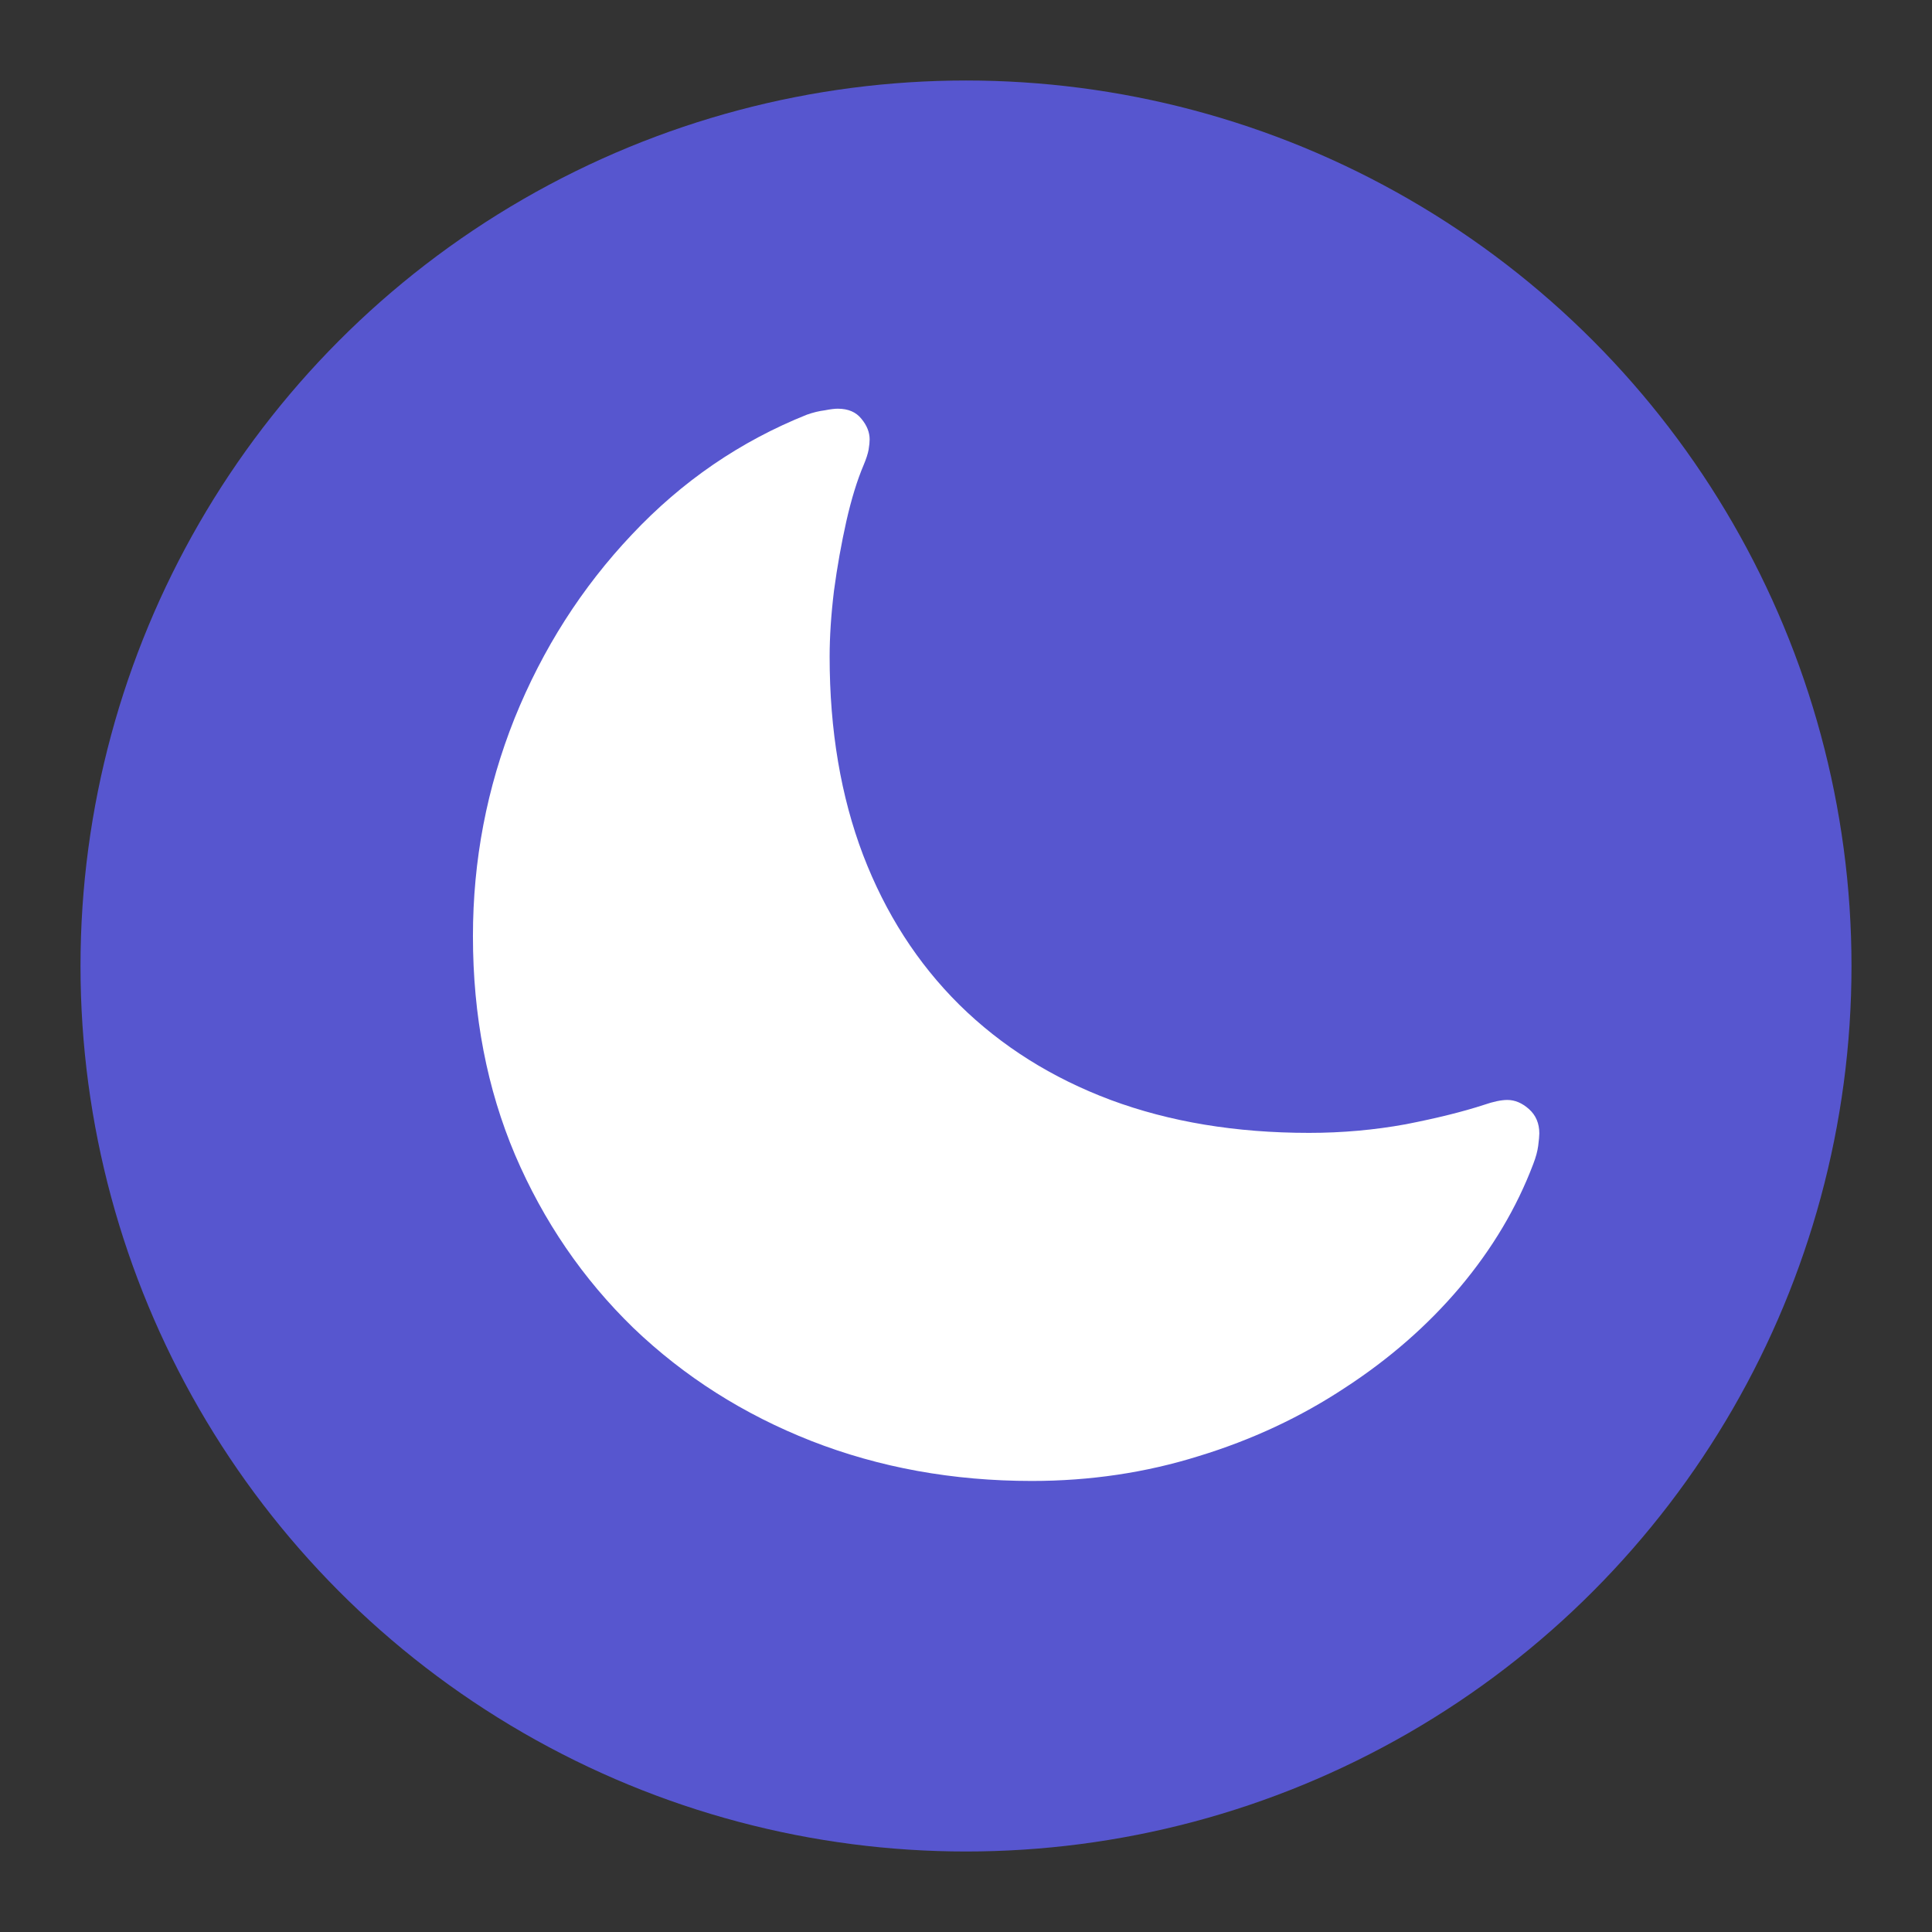 <svg width="24" height="24" viewBox="0 0 24 24" fill="none" xmlns="http://www.w3.org/2000/svg"><rect x="0" y="0" width="24" height="24" fill="#333333" stroke="none"/><circle cx="12" cy="12" r="11" fill="#5756CF"/><path d="M16.261 14.073C15.353 14.073 14.531 13.937 13.797 13.664C13.068 13.391 12.441 12.997 11.918 12.482C11.398 11.967 11 11.347 10.722 10.622C10.445 9.893 10.306 9.071 10.306 8.158C10.306 7.908 10.324 7.635 10.36 7.339C10.4 7.039 10.452 6.751 10.514 6.473C10.577 6.196 10.649 5.963 10.729 5.775C10.761 5.699 10.781 5.636 10.79 5.587C10.799 5.533 10.803 5.491 10.803 5.459C10.803 5.37 10.769 5.285 10.702 5.204C10.635 5.119 10.537 5.077 10.407 5.077C10.371 5.077 10.317 5.083 10.246 5.097C10.174 5.106 10.1 5.124 10.024 5.151C9.196 5.482 8.471 5.979 7.849 6.641C7.227 7.299 6.741 8.06 6.392 8.924C6.047 9.788 5.875 10.69 5.875 11.629C5.875 12.619 6.05 13.525 6.399 14.348C6.752 15.172 7.242 15.888 7.869 16.497C8.5 17.101 9.236 17.569 10.078 17.9C10.924 18.231 11.837 18.397 12.817 18.397C13.542 18.397 14.234 18.294 14.892 18.088C15.55 17.887 16.154 17.605 16.704 17.242C17.255 16.884 17.732 16.468 18.134 15.993C18.537 15.514 18.842 15.002 19.048 14.456C19.079 14.375 19.099 14.302 19.108 14.234C19.117 14.163 19.122 14.111 19.122 14.08C19.122 13.955 19.079 13.854 18.994 13.778C18.909 13.702 18.819 13.664 18.725 13.664C18.649 13.664 18.553 13.684 18.437 13.724C18.177 13.809 17.852 13.89 17.463 13.966C17.074 14.037 16.673 14.073 16.261 14.073Z" fill="white"/></svg>